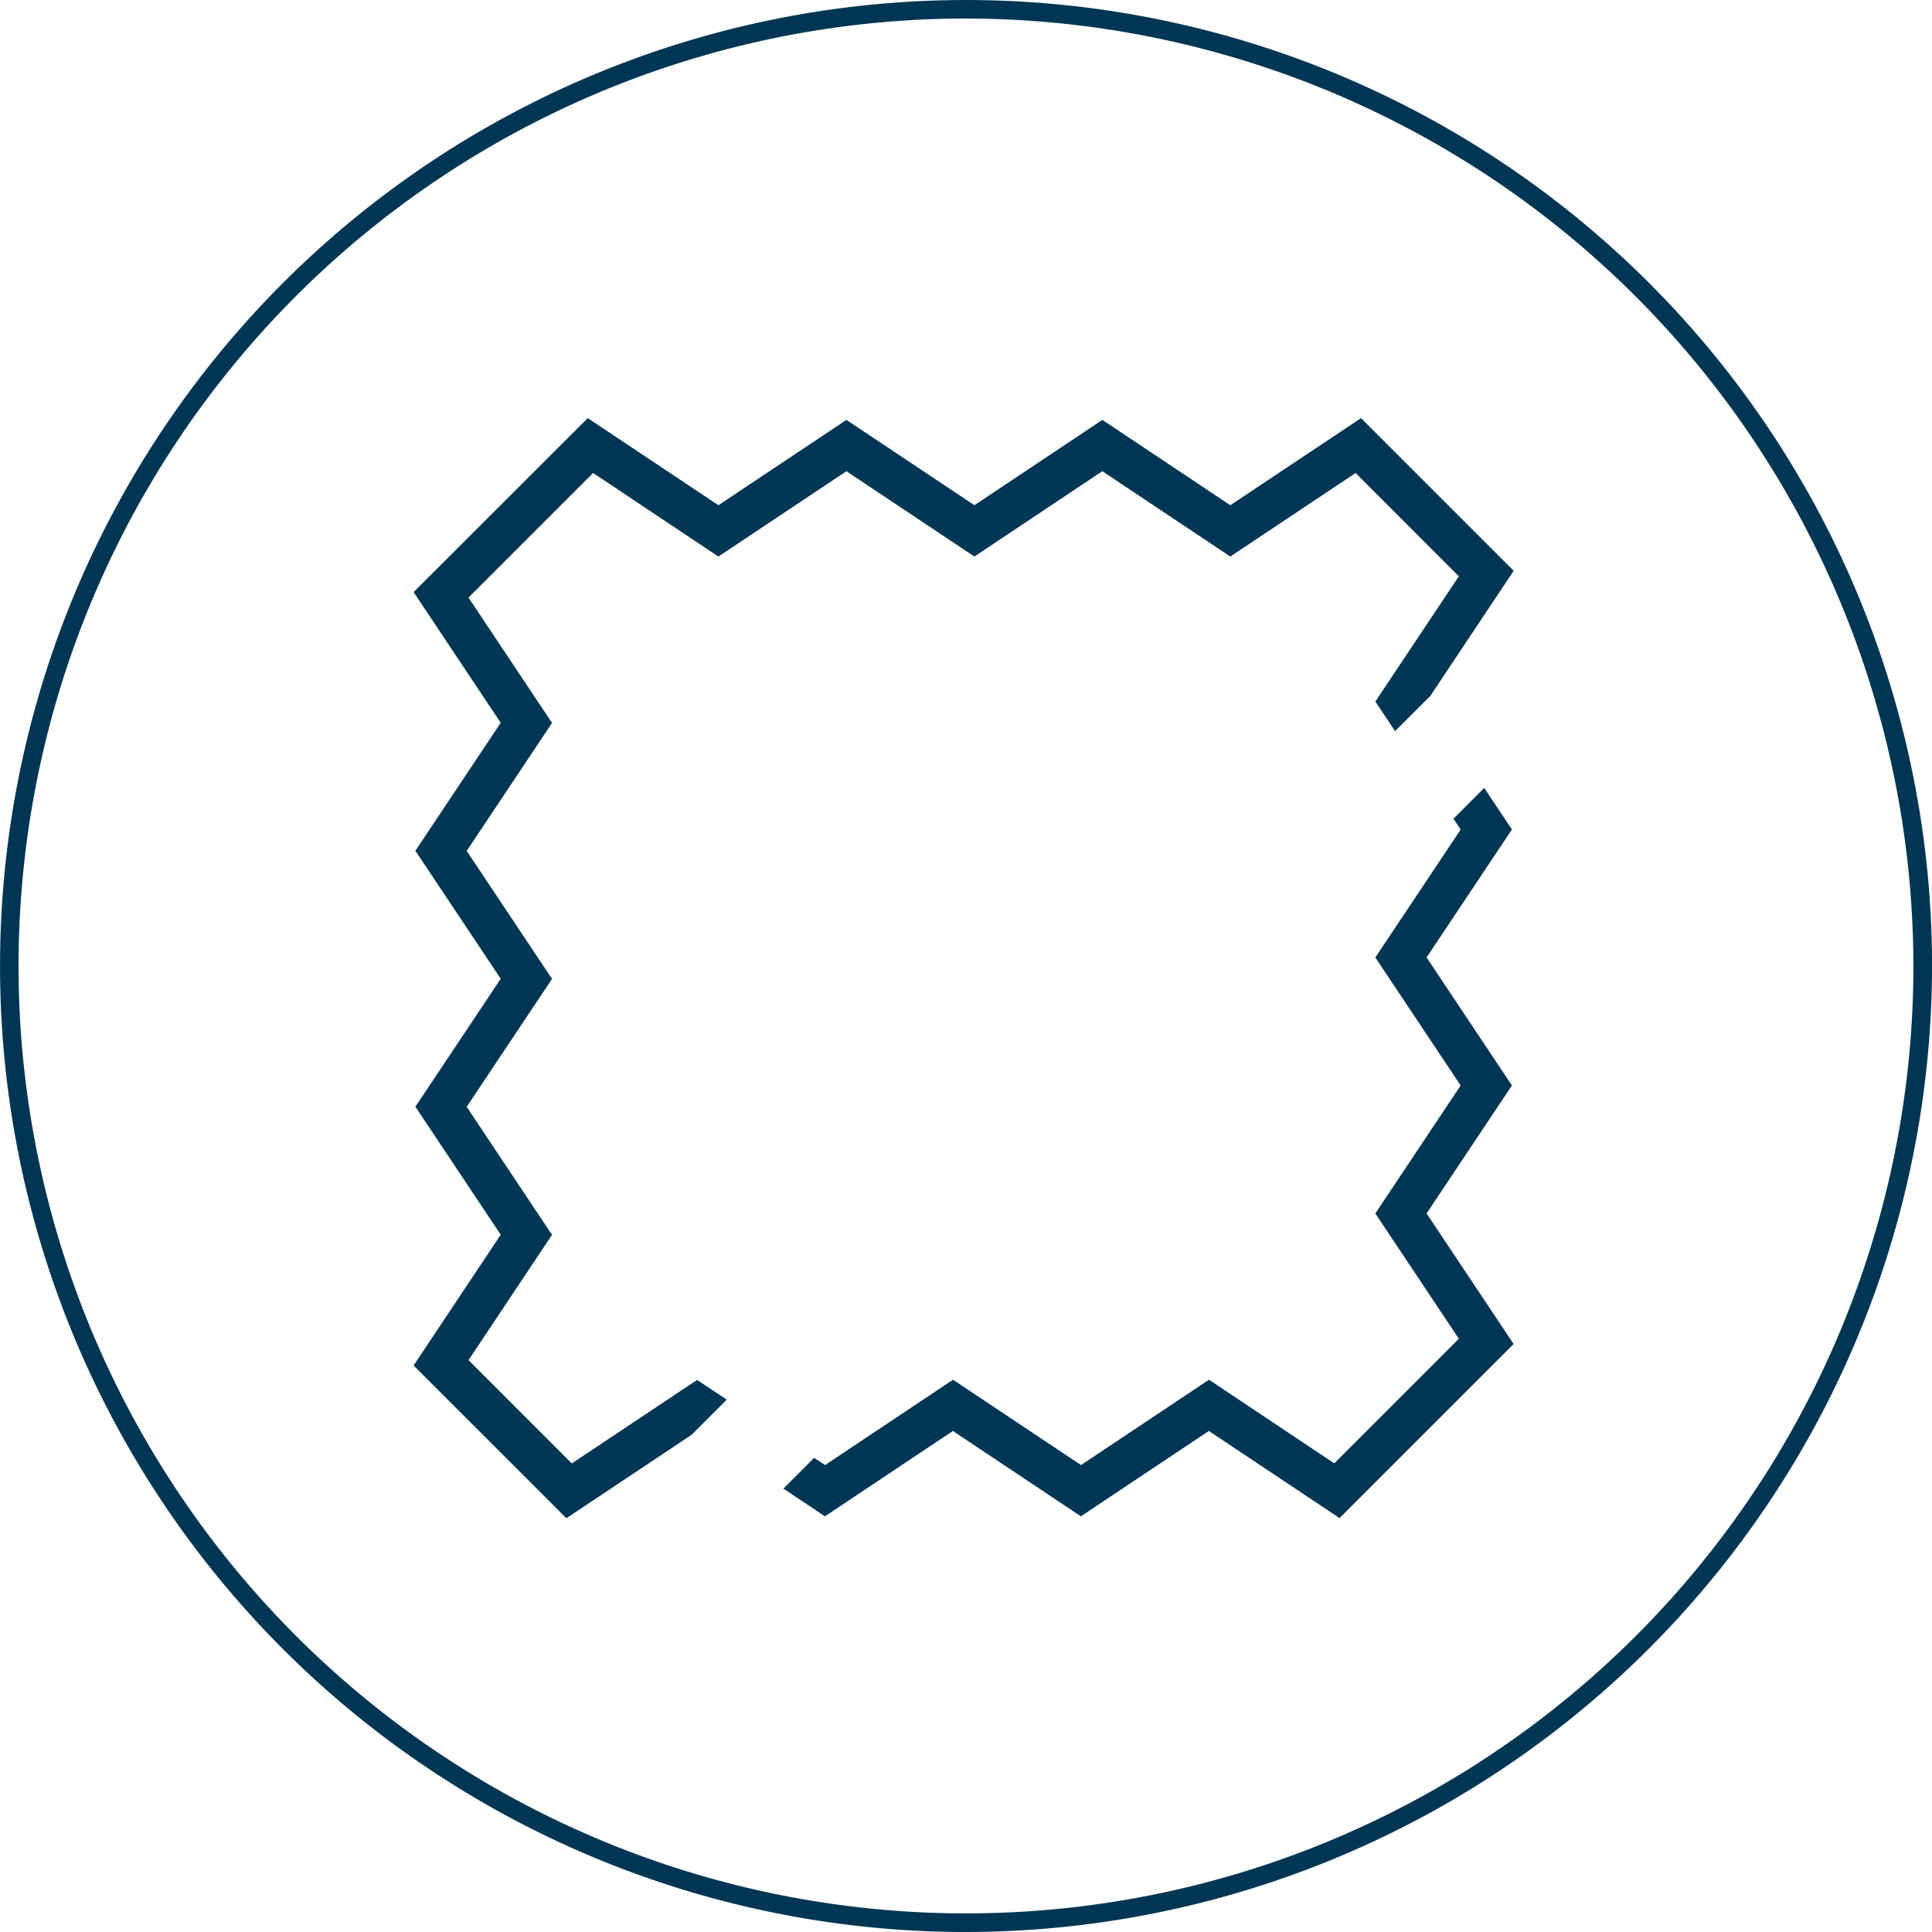 <svg xmlns="http://www.w3.org/2000/svg" width="88.298" height="88.298" viewBox="0 0 88.298 88.298">
  <g id="icon_finishes" transform="translate(-444.808 -3994.304)">
    <path id="Path_6385" data-name="Path 6385" d="M44.148,359.891a43.3,43.3,0,1,0,43.3,43.3,43.351,43.351,0,0,0-43.3-43.3m0,87.452A44.149,44.149,0,1,1,88.3,403.194a44.2,44.2,0,0,1-44.15,44.148" transform="translate(444.808 3635.26)" fill="#003654"/>
    <path id="Path_6386" data-name="Path 6386" d="M16.382,418.827l5.721-3.812,1.609-1.609-1.355-.9-5.727,3.816L11.91,411.6l3.816-5.725-3.9-5.851,3.9-5.847-3.9-5.849,3.9-5.849L11.91,376.75l5.694-5.694,5.725,3.818,5.851-3.9,5.849,3.9,5.847-3.9,5.849,3.9,5.727-3.818,4.719,4.721L53.355,381.5l.9,1.355,1.611-1.609,3.81-5.721L52.7,368.548l-5.974,3.981-5.849-3.9-5.847,3.9-5.849-3.9-5.851,3.9-5.972-3.981L9.4,376.5l3.981,5.974-3.9,5.849,3.9,5.849-3.9,5.847,3.9,5.851L9.4,411.847Z" transform="translate(454.311 3644.865)" fill="#003654"/>
    <path id="Path_6387" data-name="Path 6387" d="M51.1,390.553,47.2,384.7l3.9-5.847-1.267-1.9-1.406,1.408.33.495-3.9,5.847,3.9,5.849-3.9,5.849,3.818,5.727-5.694,5.694L37.256,404l-5.849,3.9L25.557,404l-5.847,3.9-.5-.33-1.406,1.406,1.9,1.267,5.847-3.9,5.849,3.9,5.849-3.9,5.974,3.981,7.955-7.955L47.2,396.4Z" transform="translate(462.807 3653.361)" fill="#003654"/>
  </g>
</svg>
